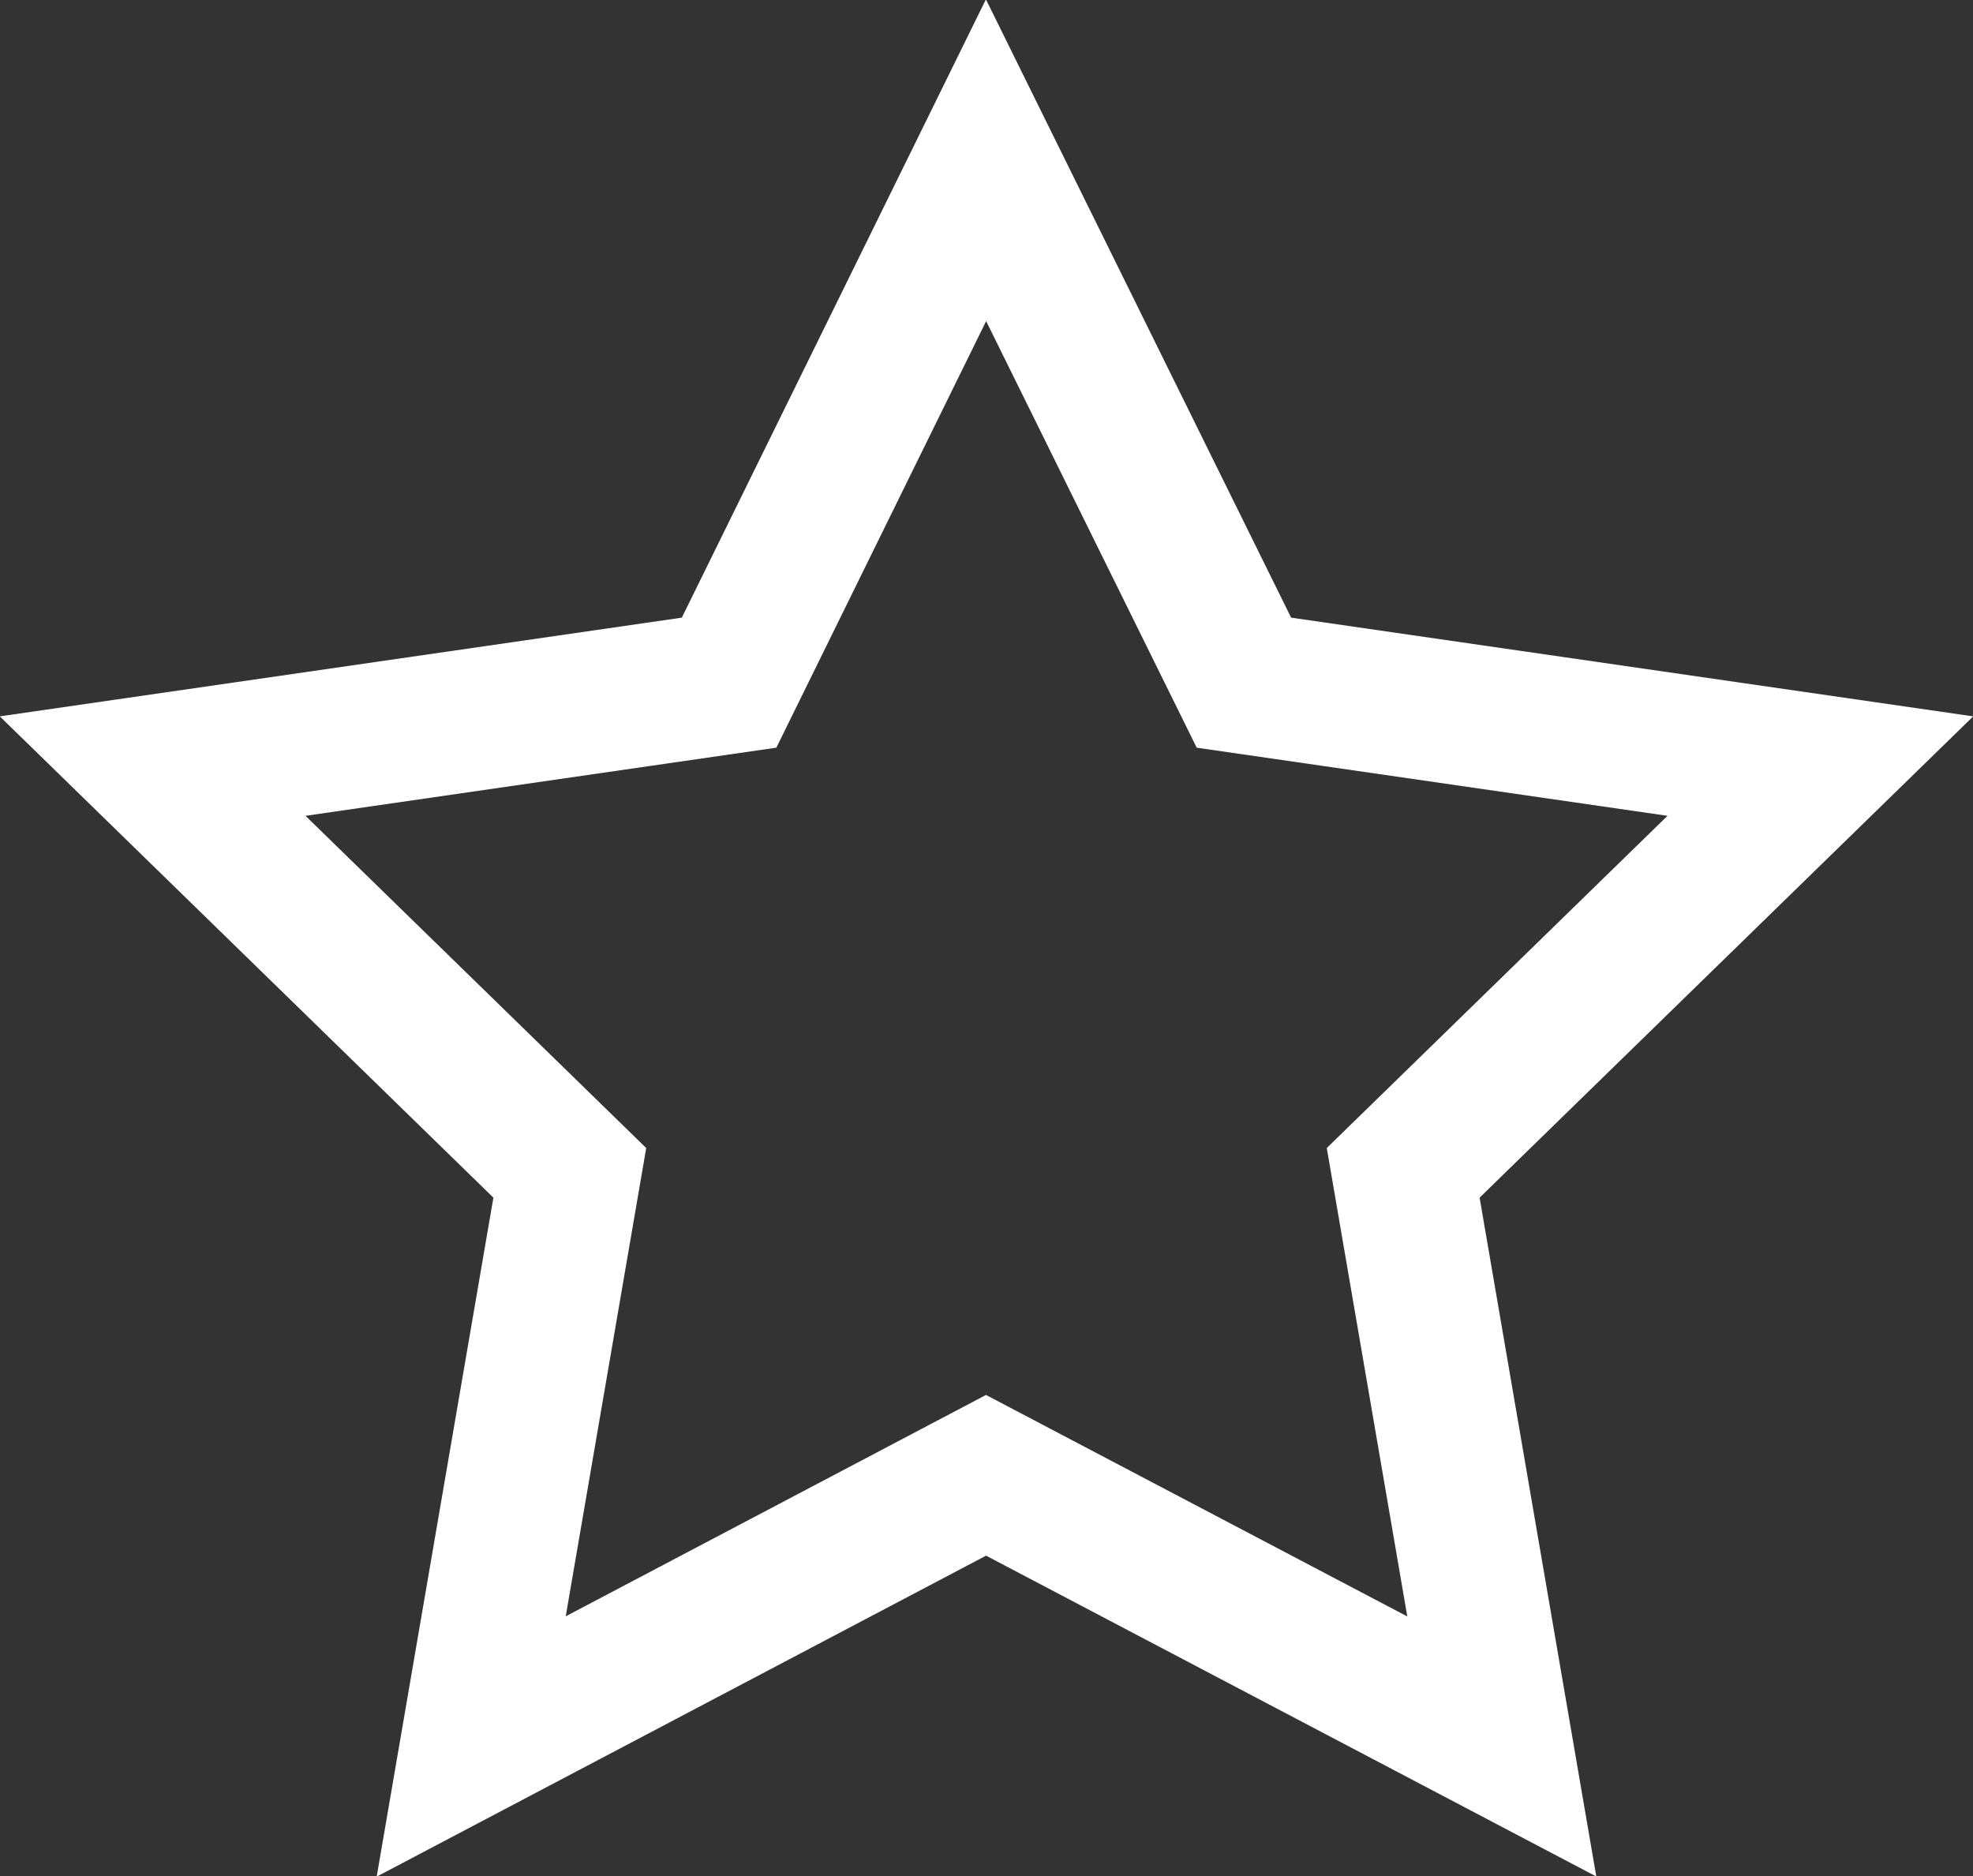 <?xml version="1.0" encoding="UTF-8"?>
<svg id="Capa_1" data-name="Capa 1" xmlns="http://www.w3.org/2000/svg" viewBox="0 0 20.81 19.79">
  <rect x="0" y="0" width="20.81" height="19.79" fill="#333333" stroke="none"/>
  <defs>
    <style>
      .cls-1 {
        fill: none;
        stroke: #fff;
        stroke-miterlimit: 10;
        stroke-width: 1.5px;
      }
    </style>
  </defs>
  <polygon class="cls-1" points="10.4 1.69 13.12 7.2 19.2 8.08 14.8 12.37 15.84 18.42 10.4 15.56 4.97 18.42 6.01 12.37 1.61 8.08 7.69 7.2 10.4 1.69"/>
</svg>